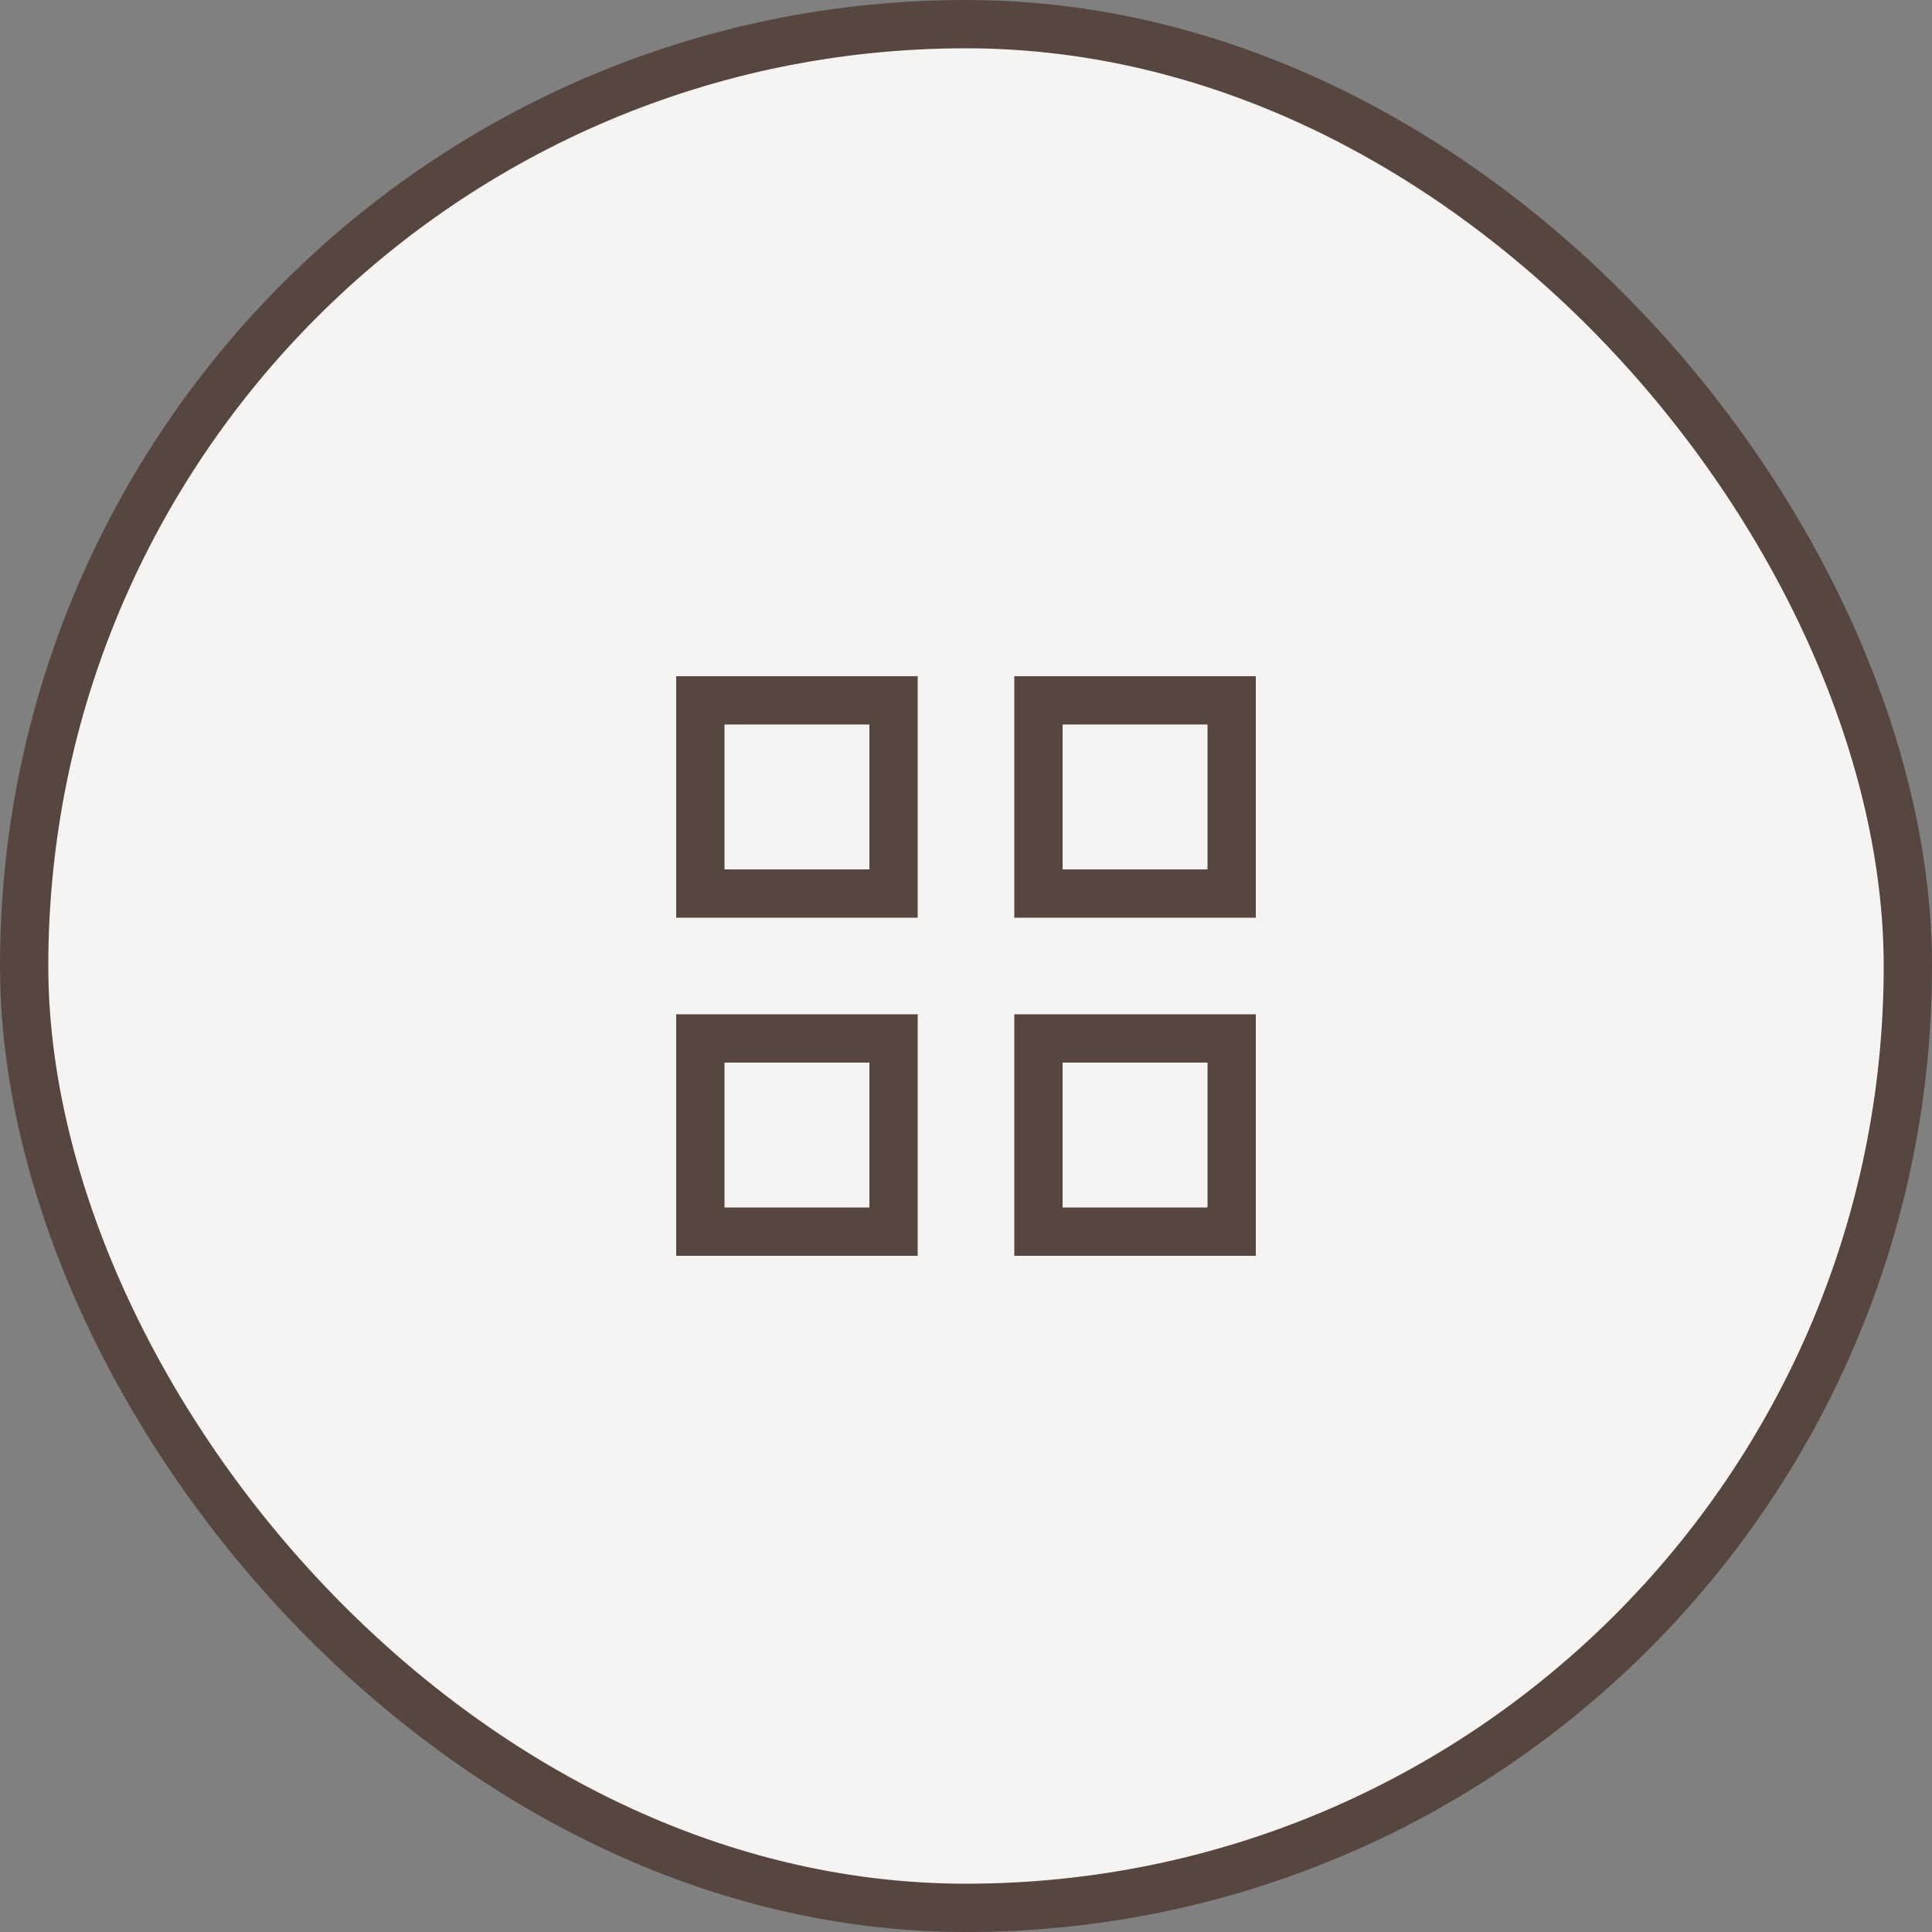 <?xml version="1.0" encoding="UTF-8"?> <svg xmlns="http://www.w3.org/2000/svg" width="40" height="40" viewBox="0 0 40 40" fill="none"><rect x="0" y="0" width="40" height="40" fill="#808080" stroke="none"/><rect x="0.5" y="0.5" width="39" height="39" rx="19.5" fill="#F6F4F2"></rect><rect x="0.5" y="0.5" width="39" height="39" rx="19.5" stroke="#56463F"></rect><rect x="14.5" y="14.5" width="4" height="4" stroke="#56463F"></rect><rect x="14.5" y="21.5" width="4" height="4" stroke="#56463F"></rect><rect x="21.5" y="14.5" width="4" height="4" stroke="#56463F"></rect><rect x="21.5" y="21.5" width="4" height="4" stroke="#56463F"></rect></svg> 